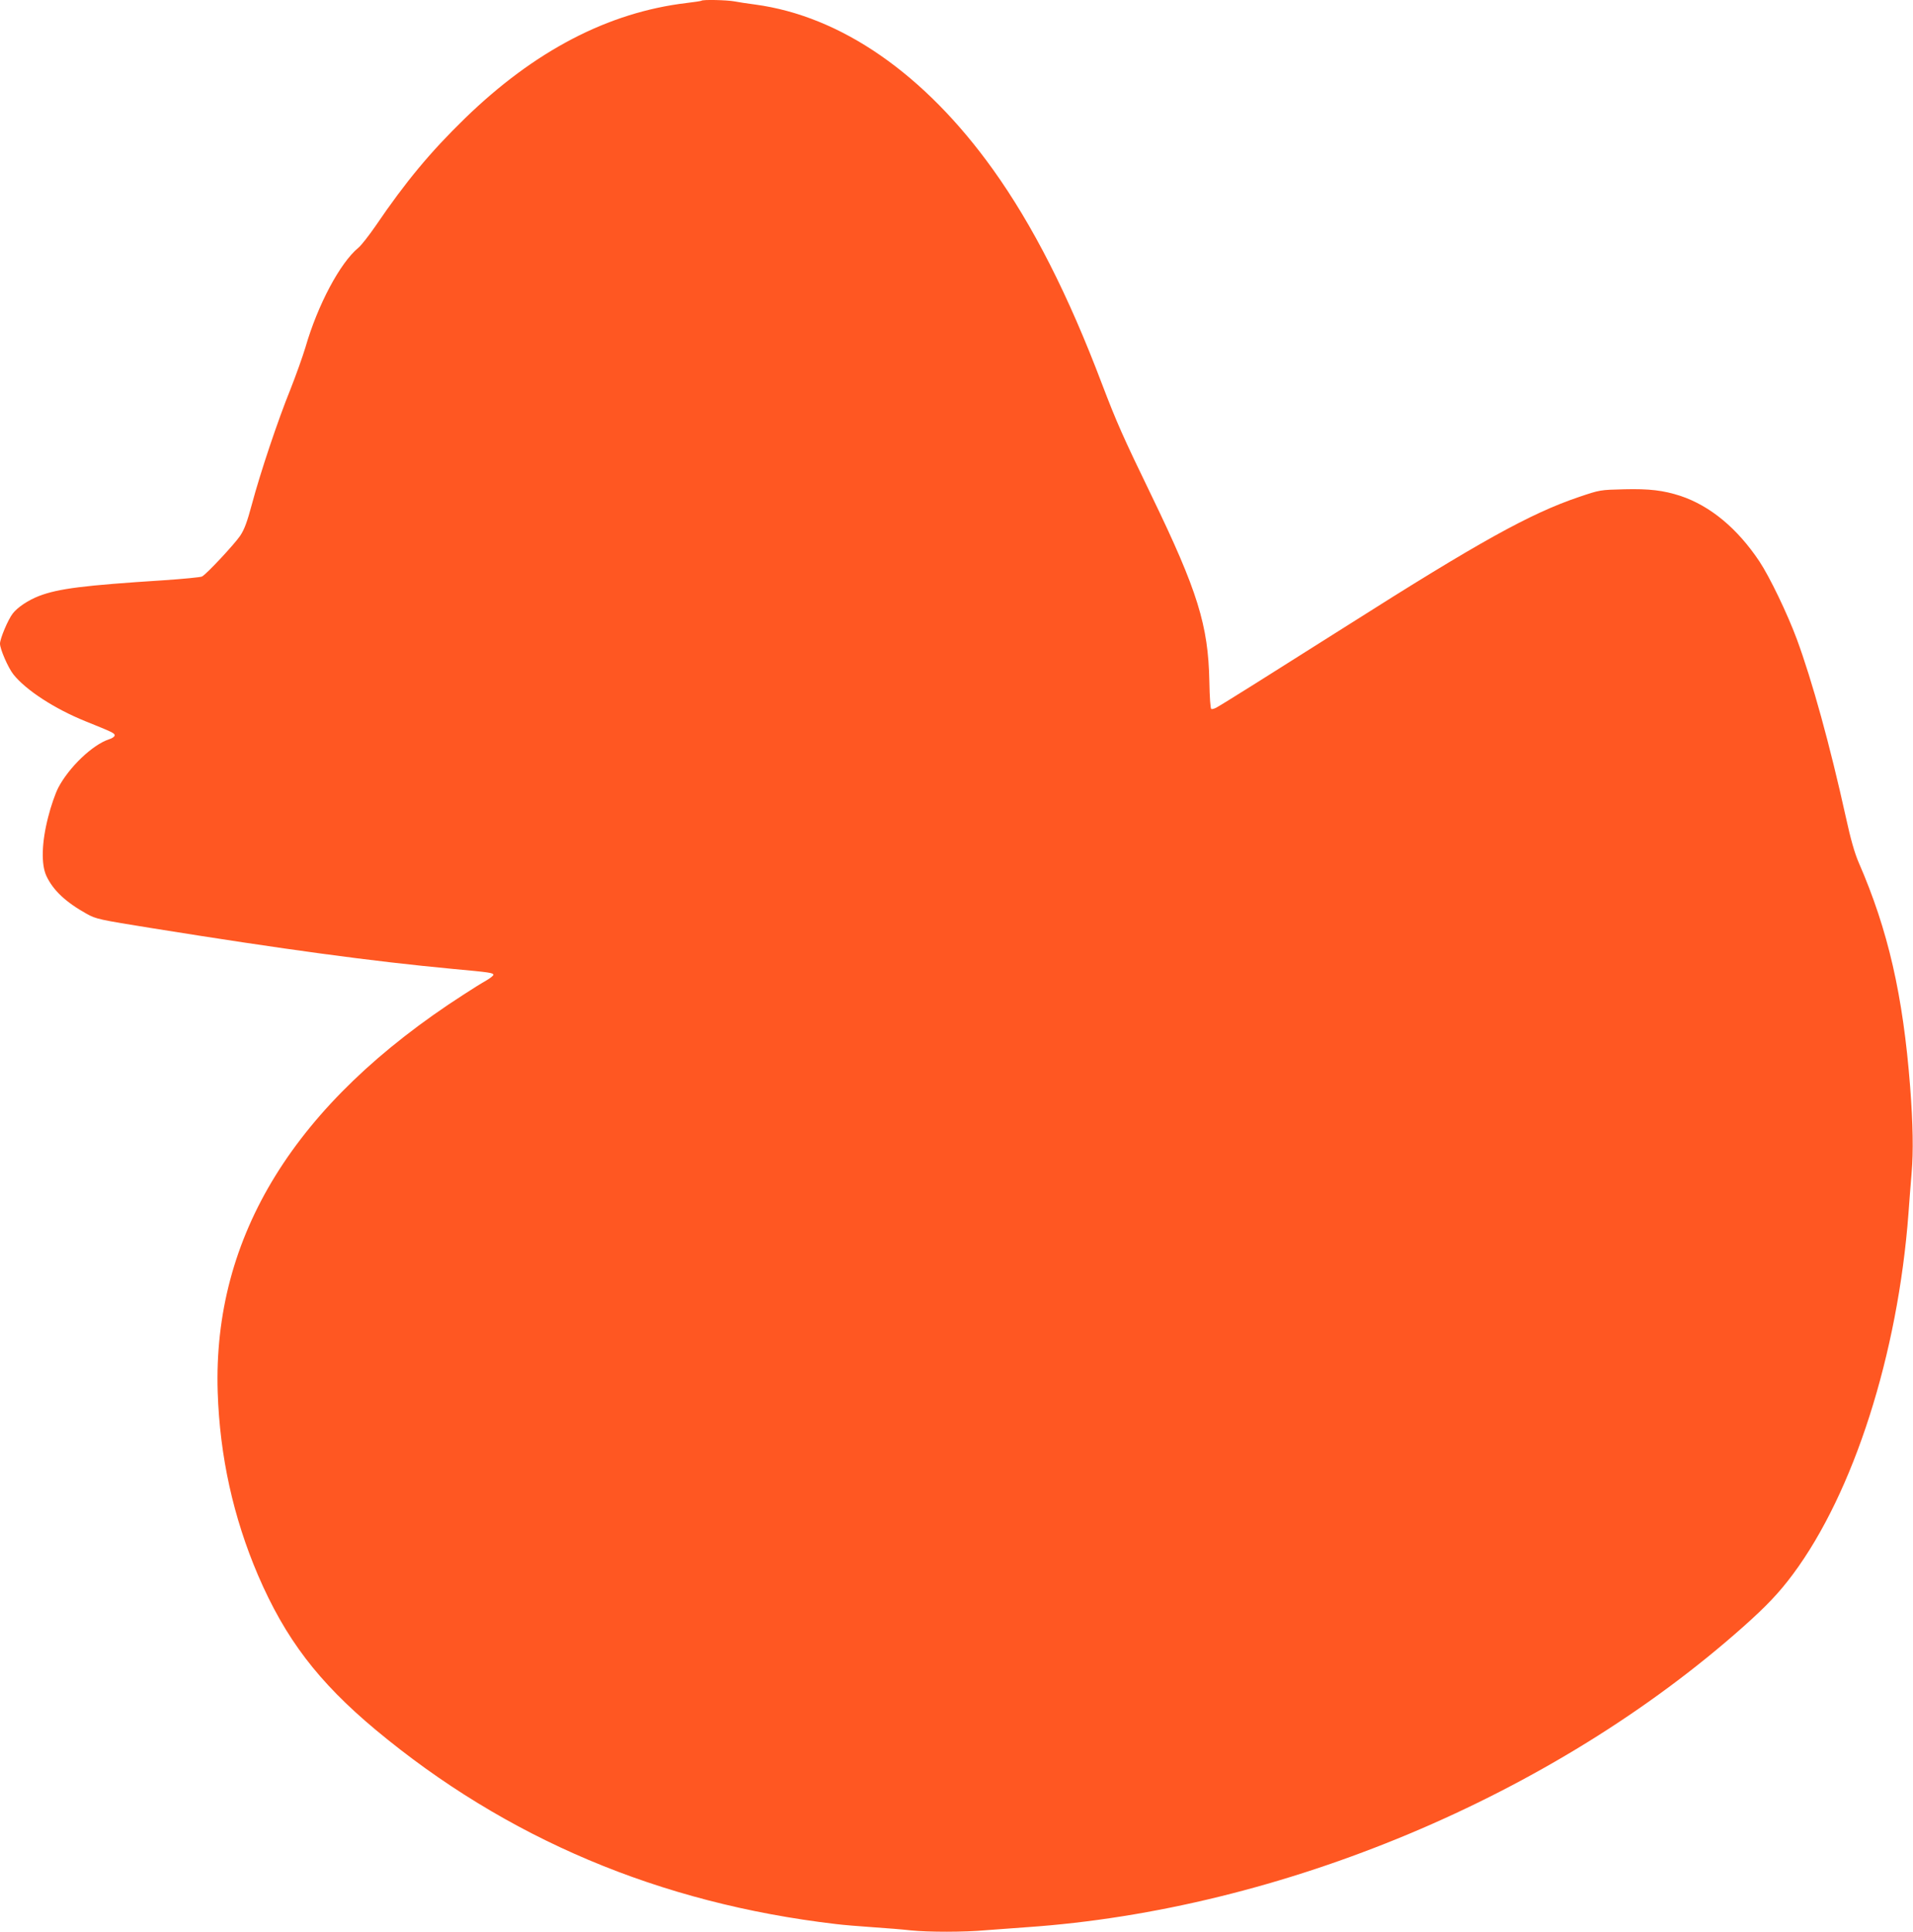 <?xml version="1.0" standalone="no"?>
<!DOCTYPE svg PUBLIC "-//W3C//DTD SVG 20010904//EN"
 "http://www.w3.org/TR/2001/REC-SVG-20010904/DTD/svg10.dtd">
<svg version="1.0" xmlns="http://www.w3.org/2000/svg"
 width="1268pt" height="1280pt" viewBox="0 0 1268 1280"
 preserveAspectRatio="xMidYMid meet">
<g transform="translate(0,1280) scale(0.1,-0.1)"
fill="#ff5722" stroke="none">
<path d="M4649 12795 c-3 -2 -47 -9 -99 -15 -519 -62 -1008 -317 -1469 -765
-229 -223 -393 -420 -590 -710 -45 -65 -97 -132 -116 -147 -121 -100 -269
-378 -350 -658 -19 -63 -64 -189 -100 -280 -83 -204 -200 -554 -255 -760 -32
-119 -50 -168 -78 -210 -37 -55 -223 -255 -253 -270 -9 -5 -123 -16 -255 -25
-530 -34 -696 -55 -825 -104 -72 -28 -143 -75 -175 -117 -31 -40 -84 -166 -84
-199 0 -36 54 -160 89 -204 83 -104 272 -227 477 -310 181 -73 194 -79 194
-94 0 -8 -17 -20 -38 -26 -109 -36 -265 -185 -336 -321 -19 -37 -49 -122 -67
-195 -43 -167 -47 -311 -12 -388 44 -95 127 -174 269 -253 60 -33 79 -38 436
-95 872 -140 1456 -219 1988 -269 250 -23 270 -26 270 -40 0 -5 -21 -22 -47
-37 -27 -15 -93 -56 -148 -92 -1121 -721 -1665 -1601 -1632 -2636 14 -425 103
-828 267 -1212 181 -421 398 -706 780 -1025 866 -721 1883 -1150 3050 -1287
47 -6 157 -15 245 -21 88 -6 201 -15 252 -21 118 -12 356 -12 497 1 61 5 183
14 271 20 1688 116 3489 870 4750 1991 152 135 238 225 330 349 402 541 695
1457 765 2390 5 74 15 196 21 270 12 138 9 323 -10 570 -47 605 -146 1038
-341 1485 -27 63 -53 153 -85 300 -106 480 -223 903 -325 1180 -62 167 -179
411 -248 515 -146 219 -326 368 -523 434 -114 37 -207 48 -373 44 -161 -4
-161 -4 -300 -51 -323 -109 -663 -298 -1536 -852 -496 -314 -829 -523 -868
-544 -13 -7 -28 -11 -33 -9 -6 2 -11 76 -13 183 -7 371 -78 600 -381 1226
-192 396 -233 489 -330 743 -224 592 -459 1054 -724 1424 -454 633 -1006 1015
-1576 1092 -49 6 -112 16 -138 21 -49 9 -210 13 -218 4z"/>
</g>
</svg>
